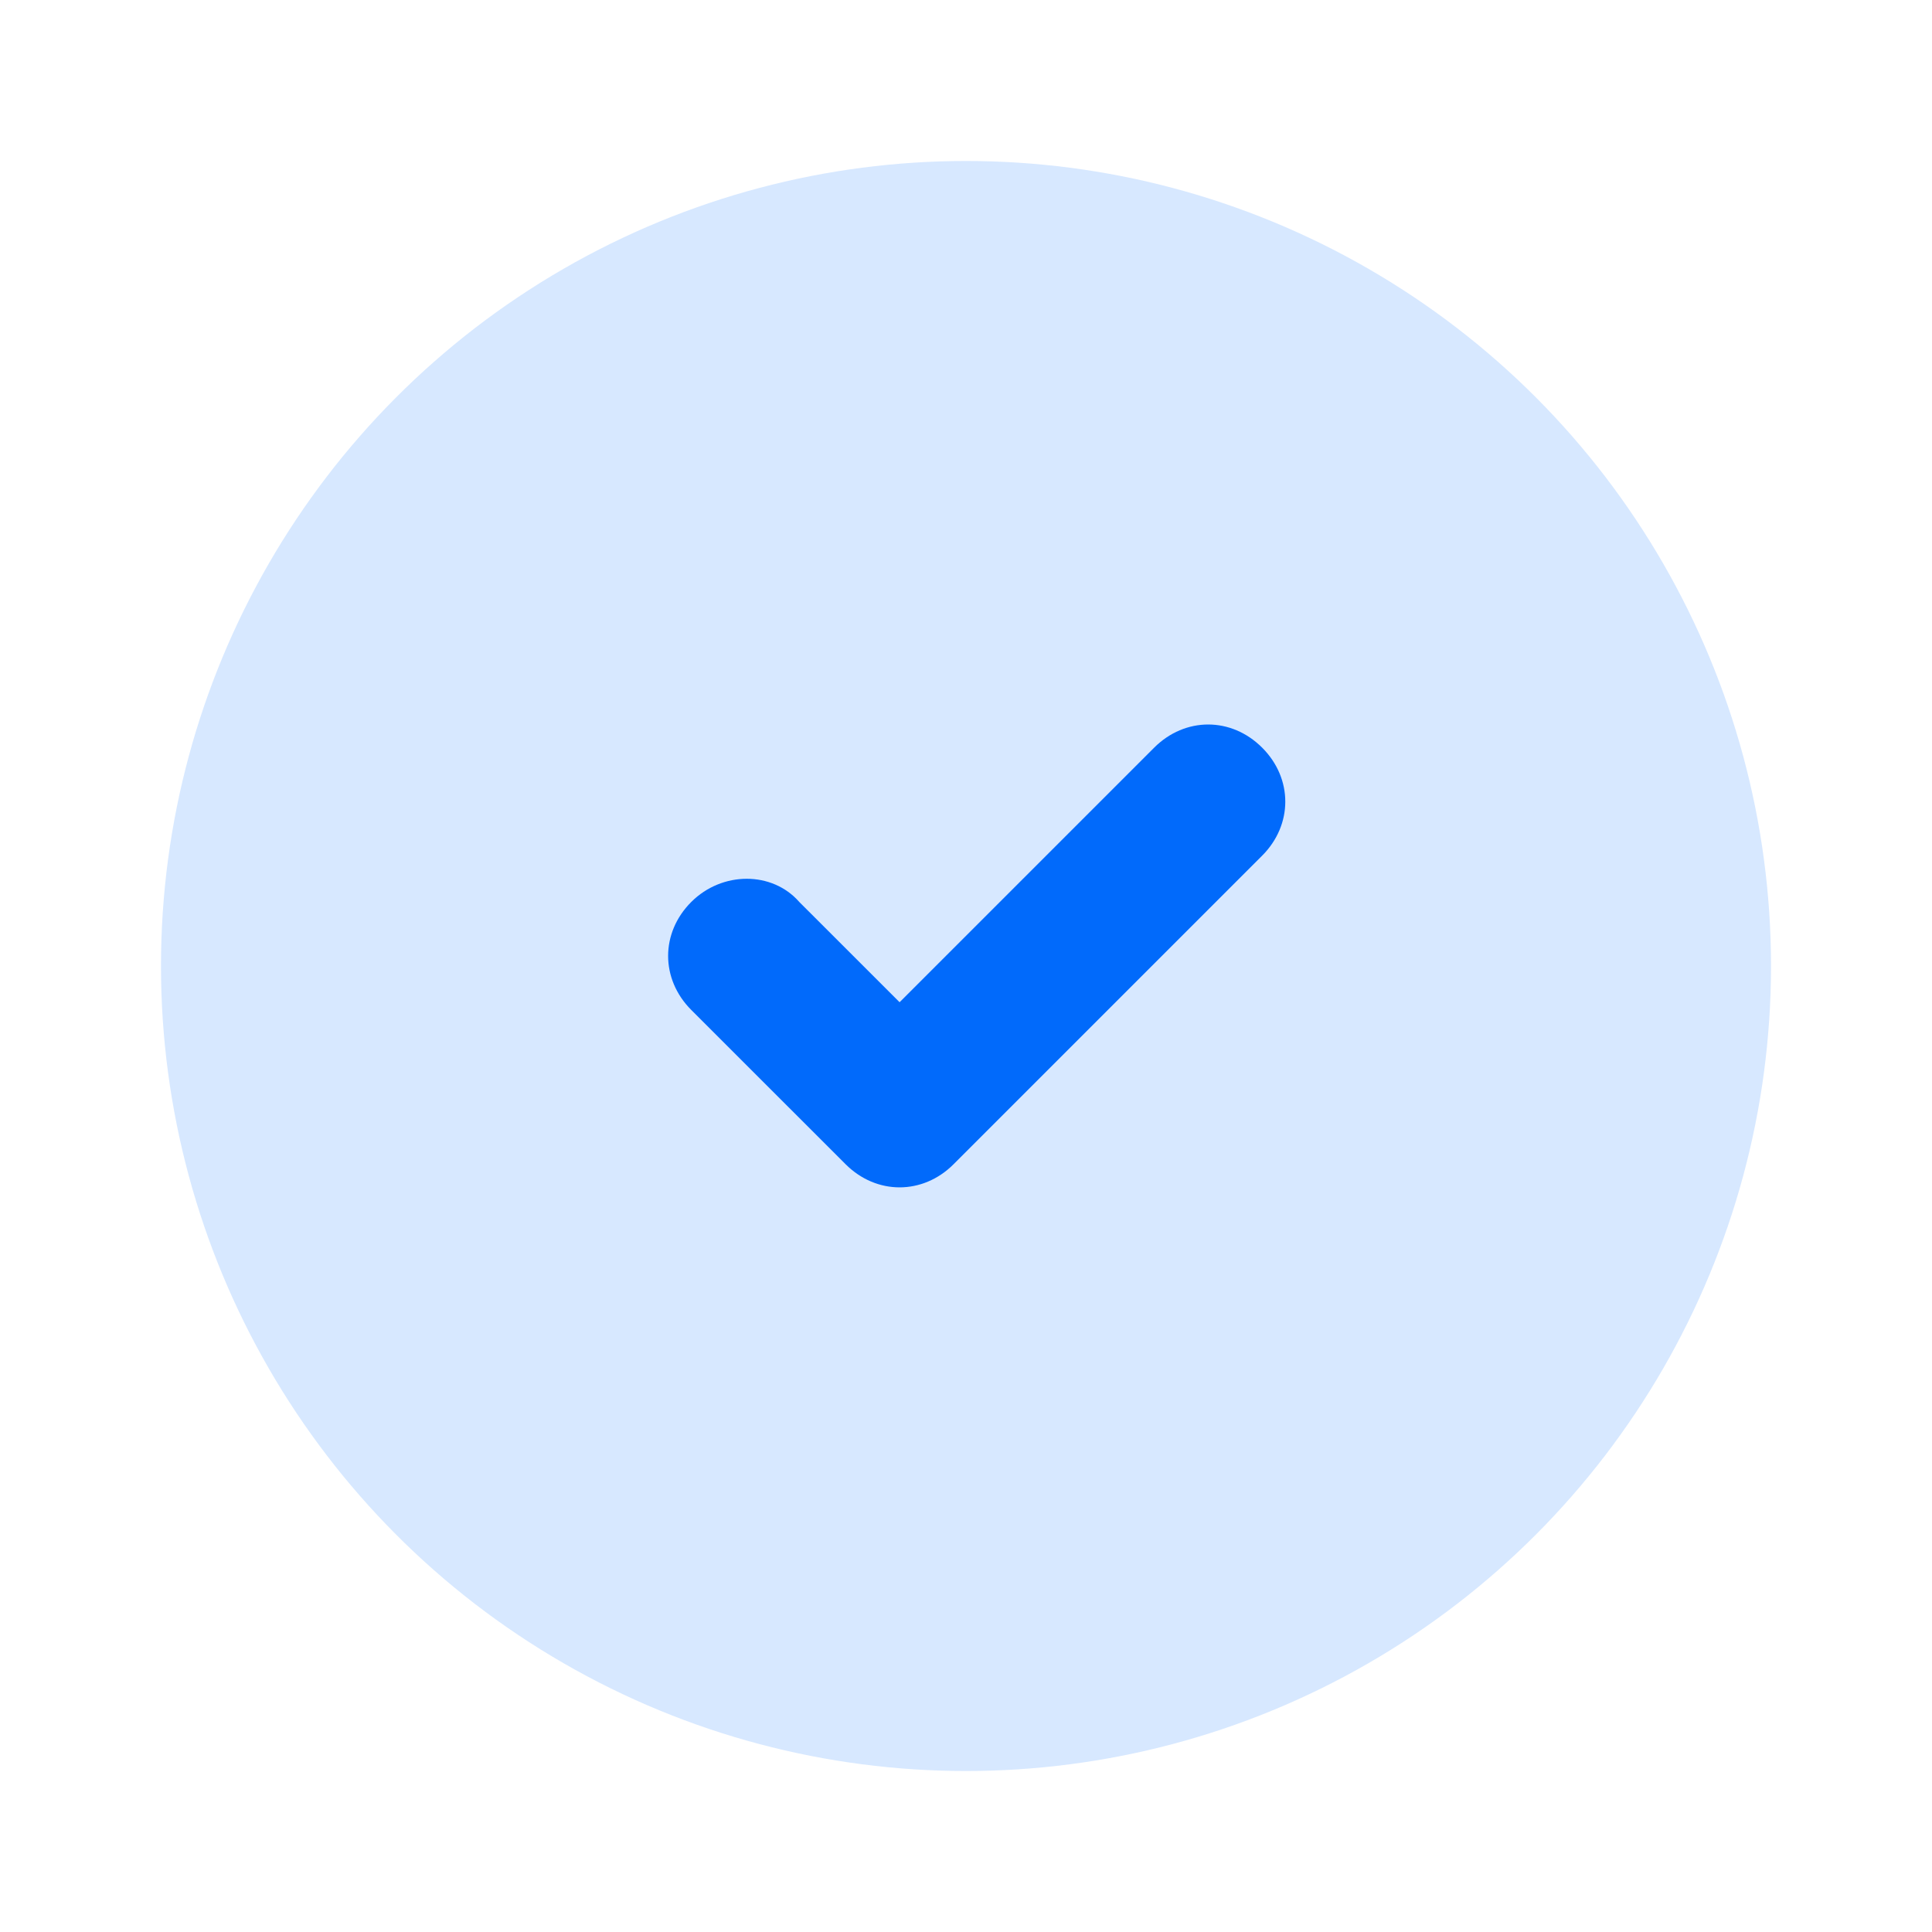 <svg xmlns="http://www.w3.org/2000/svg" width="40" height="40" fill="none"><circle cx="20" cy="20" r="16.667" fill="#016AFB" opacity=".16"/><path fill="#016AFB" fill-rule="evenodd" d="M18.625 24.583c-.4 0-.799-.16-1.118-.479l-3.195-3.194c-.639-.64-.639-1.598 0-2.236.64-.64 1.677-.64 2.236 0l2.077 2.076 5.27-5.27c.64-.64 1.598-.64 2.237 0 .638.638.638 1.596 0 2.235l-6.39 6.39c-.319.319-.718.478-1.117.478Z" clip-rule="evenodd"/></svg>